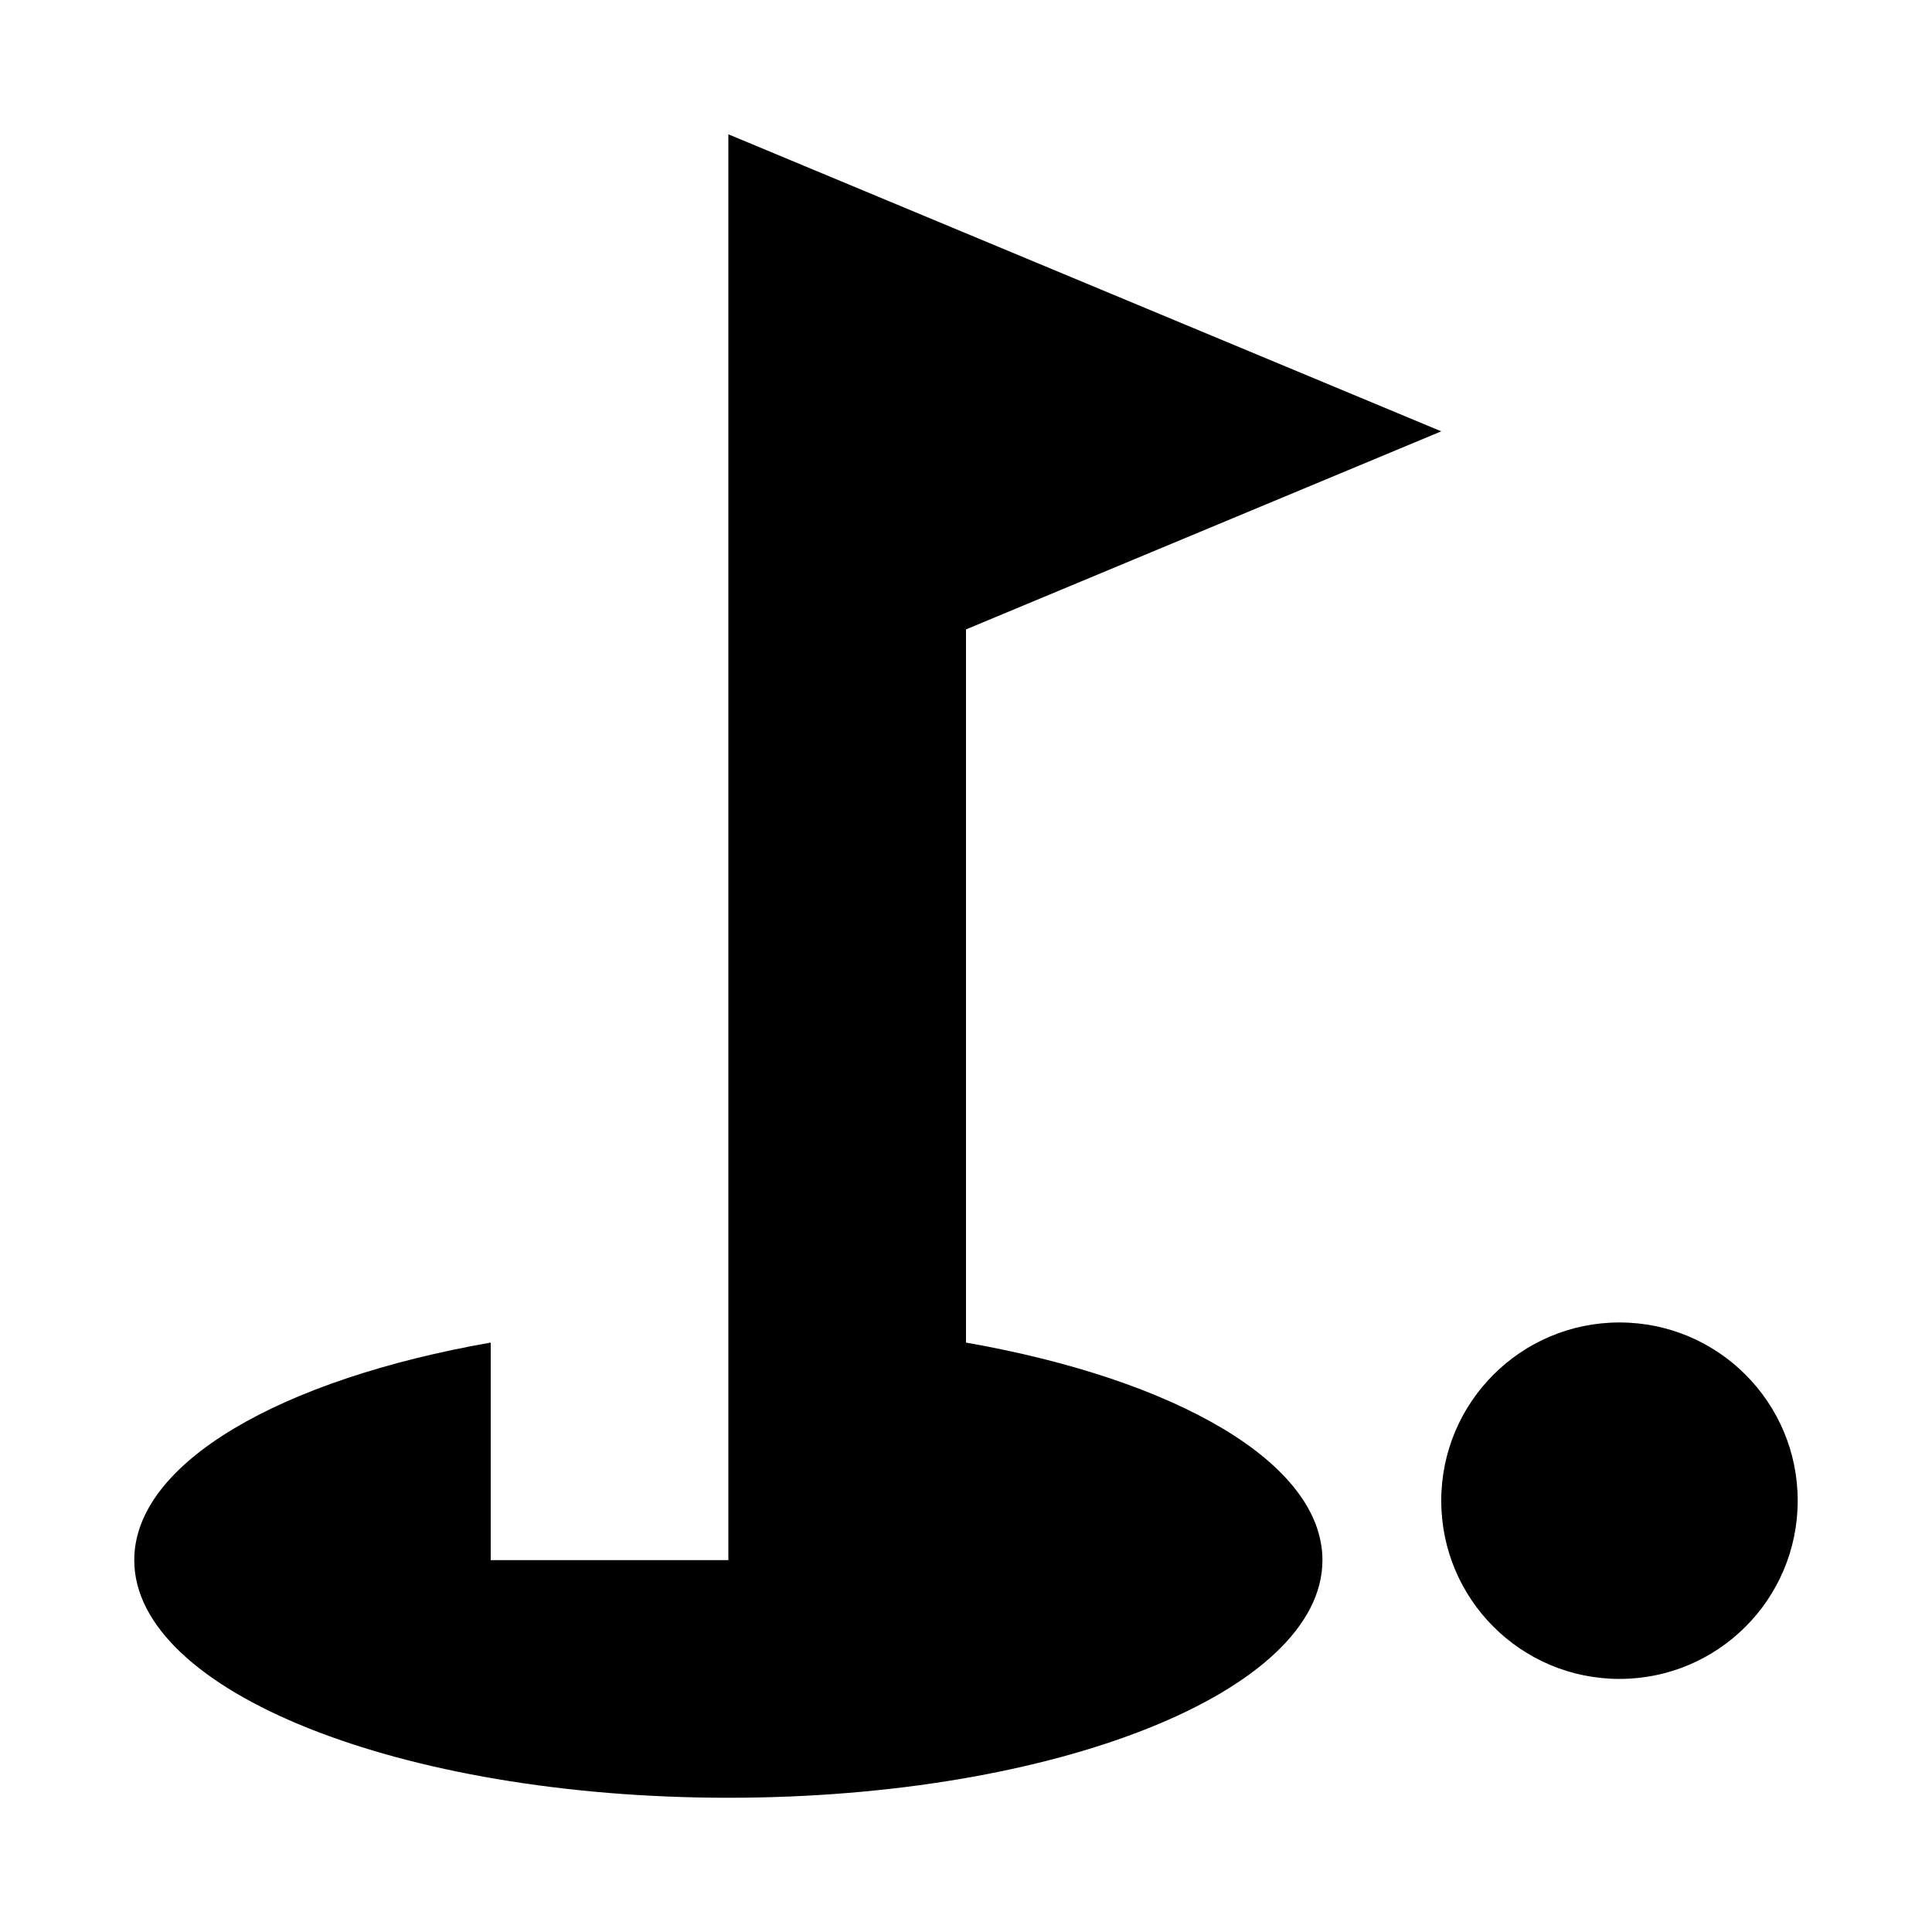 <?xml version="1.0" encoding="UTF-8"?>
<!-- Uploaded to: SVG Repo, www.svgrepo.com, Generator: SVG Repo Mixer Tools -->
<svg fill="#000000" width="800px" height="800px" version="1.1" viewBox="144 144 512 512" xmlns="http://www.w3.org/2000/svg">
 <g>
  <path d="m620.41 541.7c0 26.086-21.145 47.23-47.23 47.23-26.086 0-47.234-21.145-47.234-47.23 0-26.086 21.148-47.234 47.234-47.234 26.086 0 47.23 21.148 47.23 47.234"/>
  <path d="m400 499.79v-188.99l125.95-52.492-188.93-78.719v377.86h-62.977v-57.656c-55.547 9.734-94.465 31.836-94.465 57.656 0 34.793 70.5 62.977 157.44 62.977 86.938 0 157.44-28.184 157.44-62.977-0.004-25.82-38.922-47.922-94.465-57.652z"/>
 </g>
</svg>